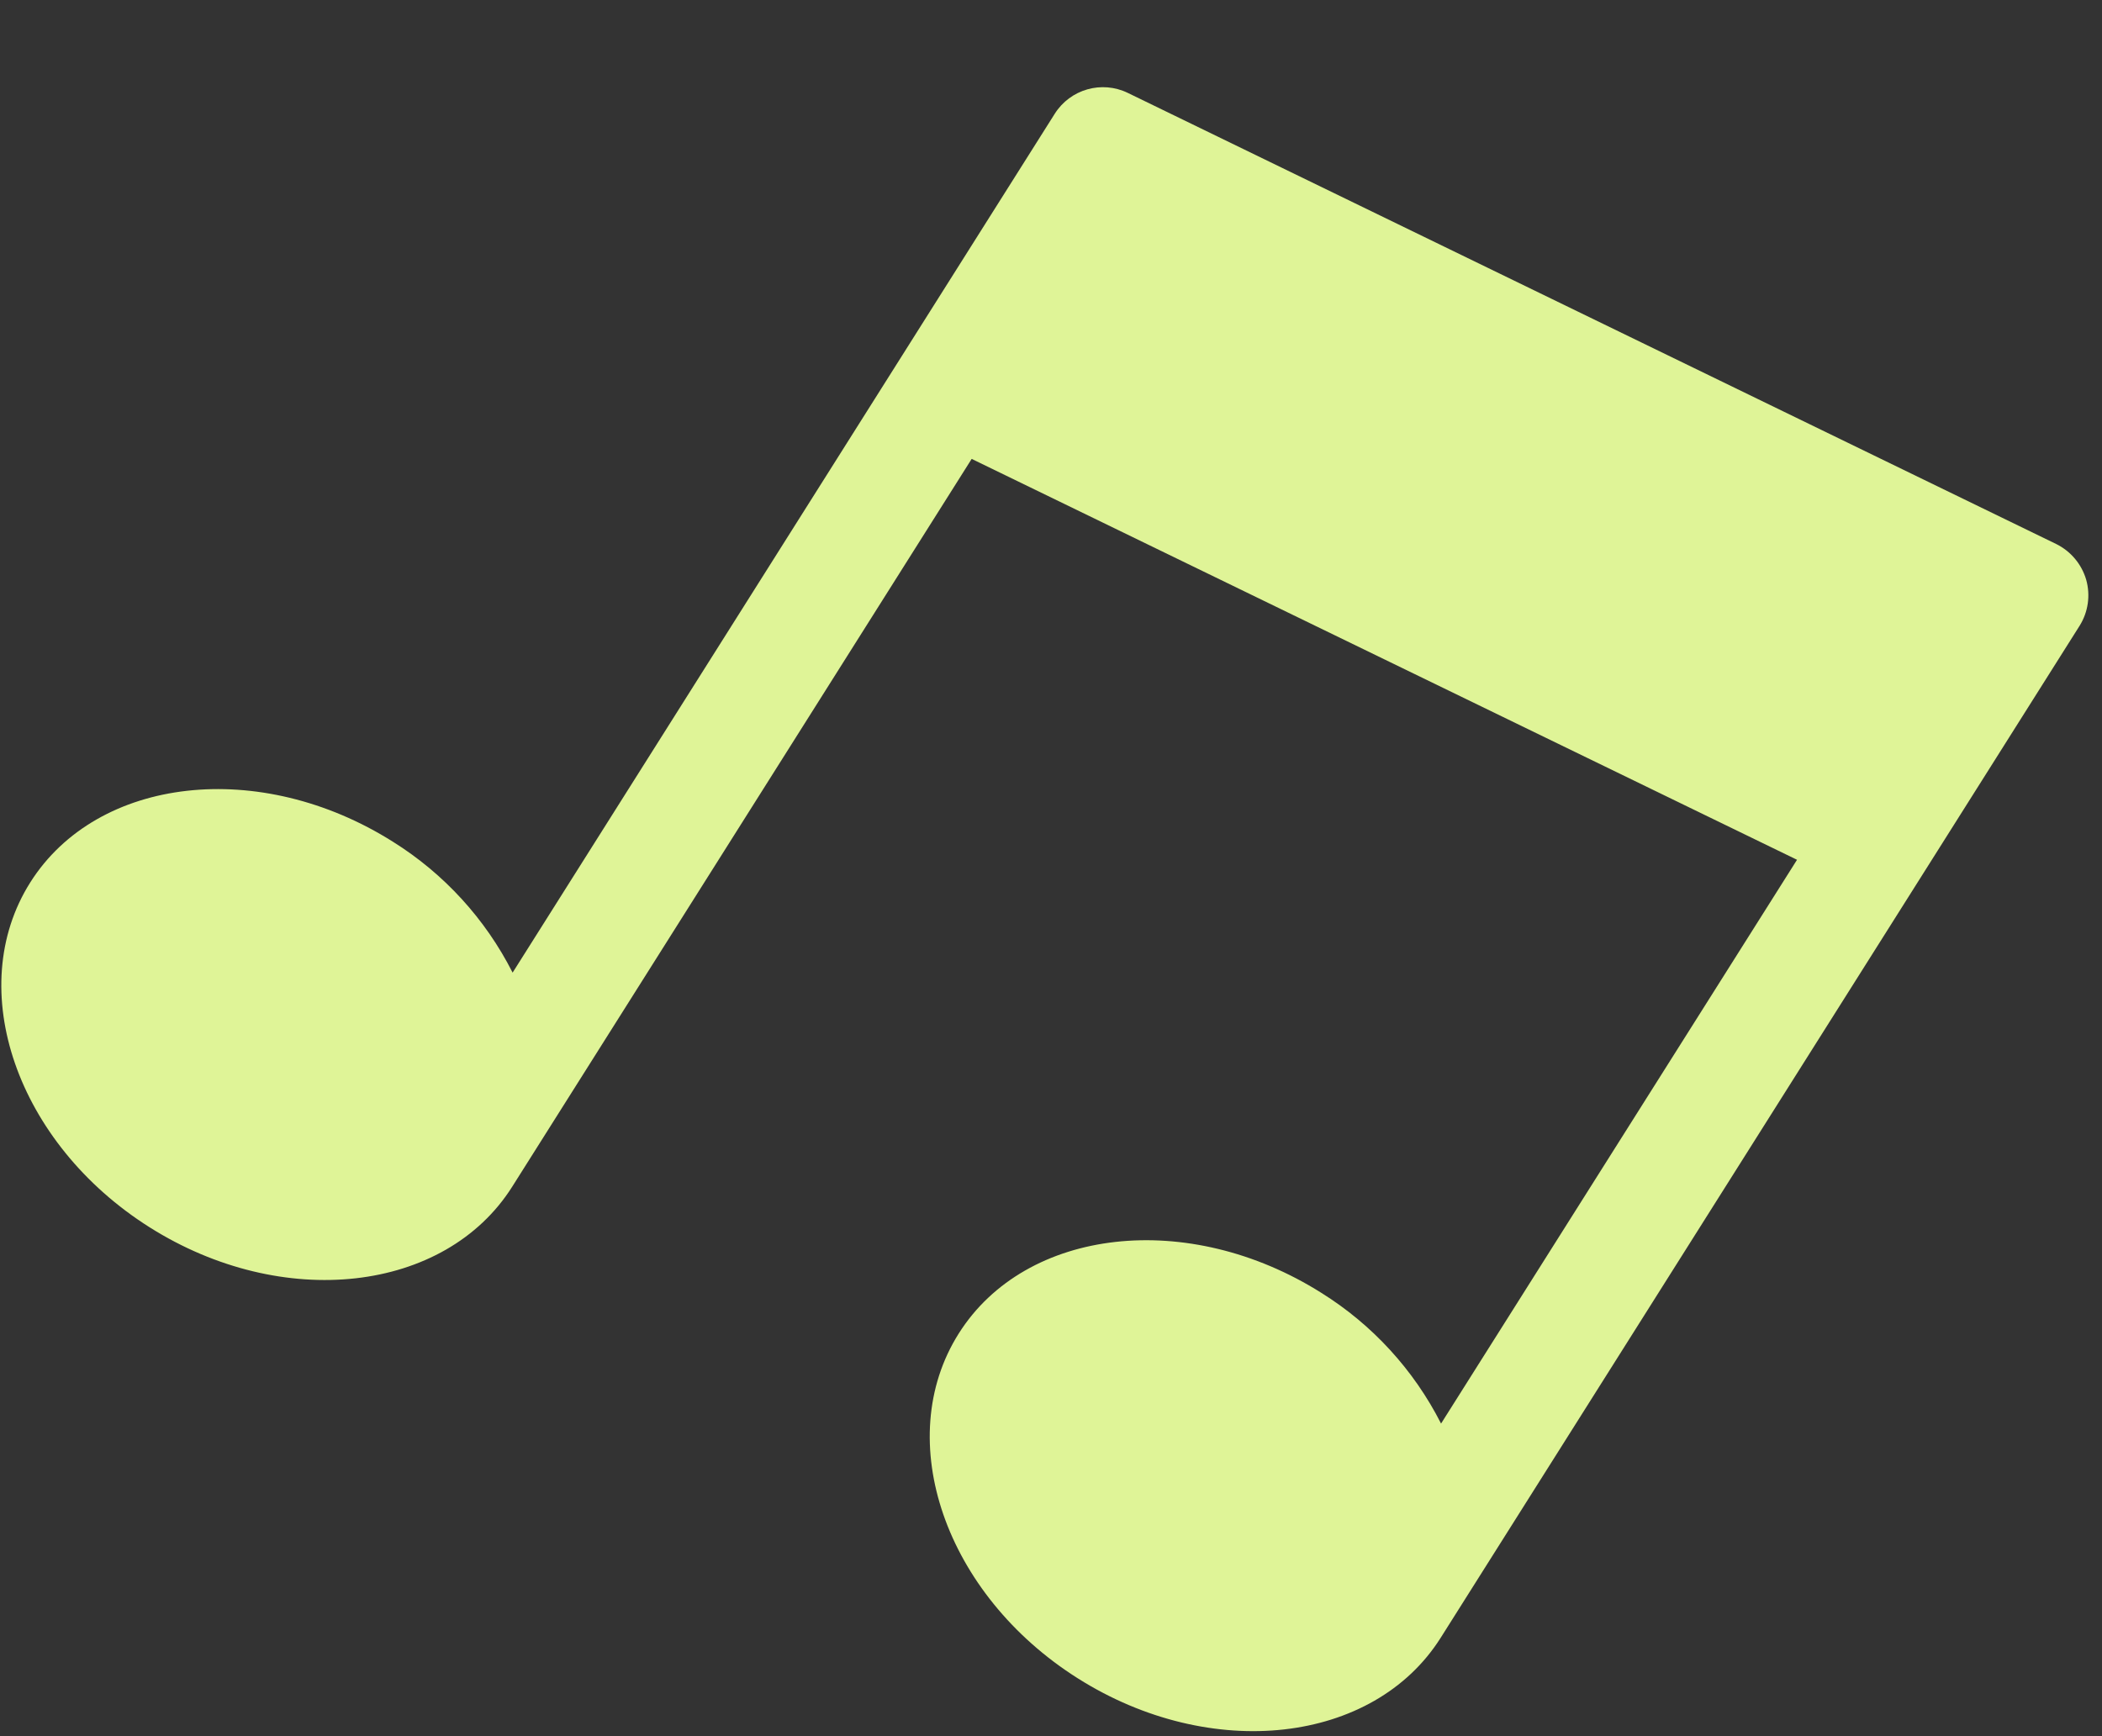 <svg width="23" height="19" viewBox="0 0 23 19" fill="none" xmlns="http://www.w3.org/2000/svg">
<rect x="0" y="0" width="23" height="19" fill="#333333" stroke="none"/>
<path d="M22.827 6.344C22.777 6.174 22.659 6.033 22.5 5.954L12.341 1.017C12.055 0.878 11.711 0.976 11.541 1.245L5.609 10.644C5.311 10.056 4.858 9.561 4.3 9.212C2.846 8.294 1.066 8.494 0.331 9.657C-0.403 10.82 0.183 12.513 1.637 13.431C3.091 14.349 4.87 14.15 5.605 12.986L10.632 5.022L19.663 9.409L15.768 15.579C15.47 14.992 15.017 14.497 14.459 14.149C13.004 13.231 11.224 13.431 10.49 14.594C9.756 15.758 10.341 17.451 11.795 18.368C13.249 19.286 15.029 19.087 15.764 17.923L22.755 6.848C22.849 6.698 22.875 6.515 22.827 6.344Z" fill="#DFF497"/>
</svg>
